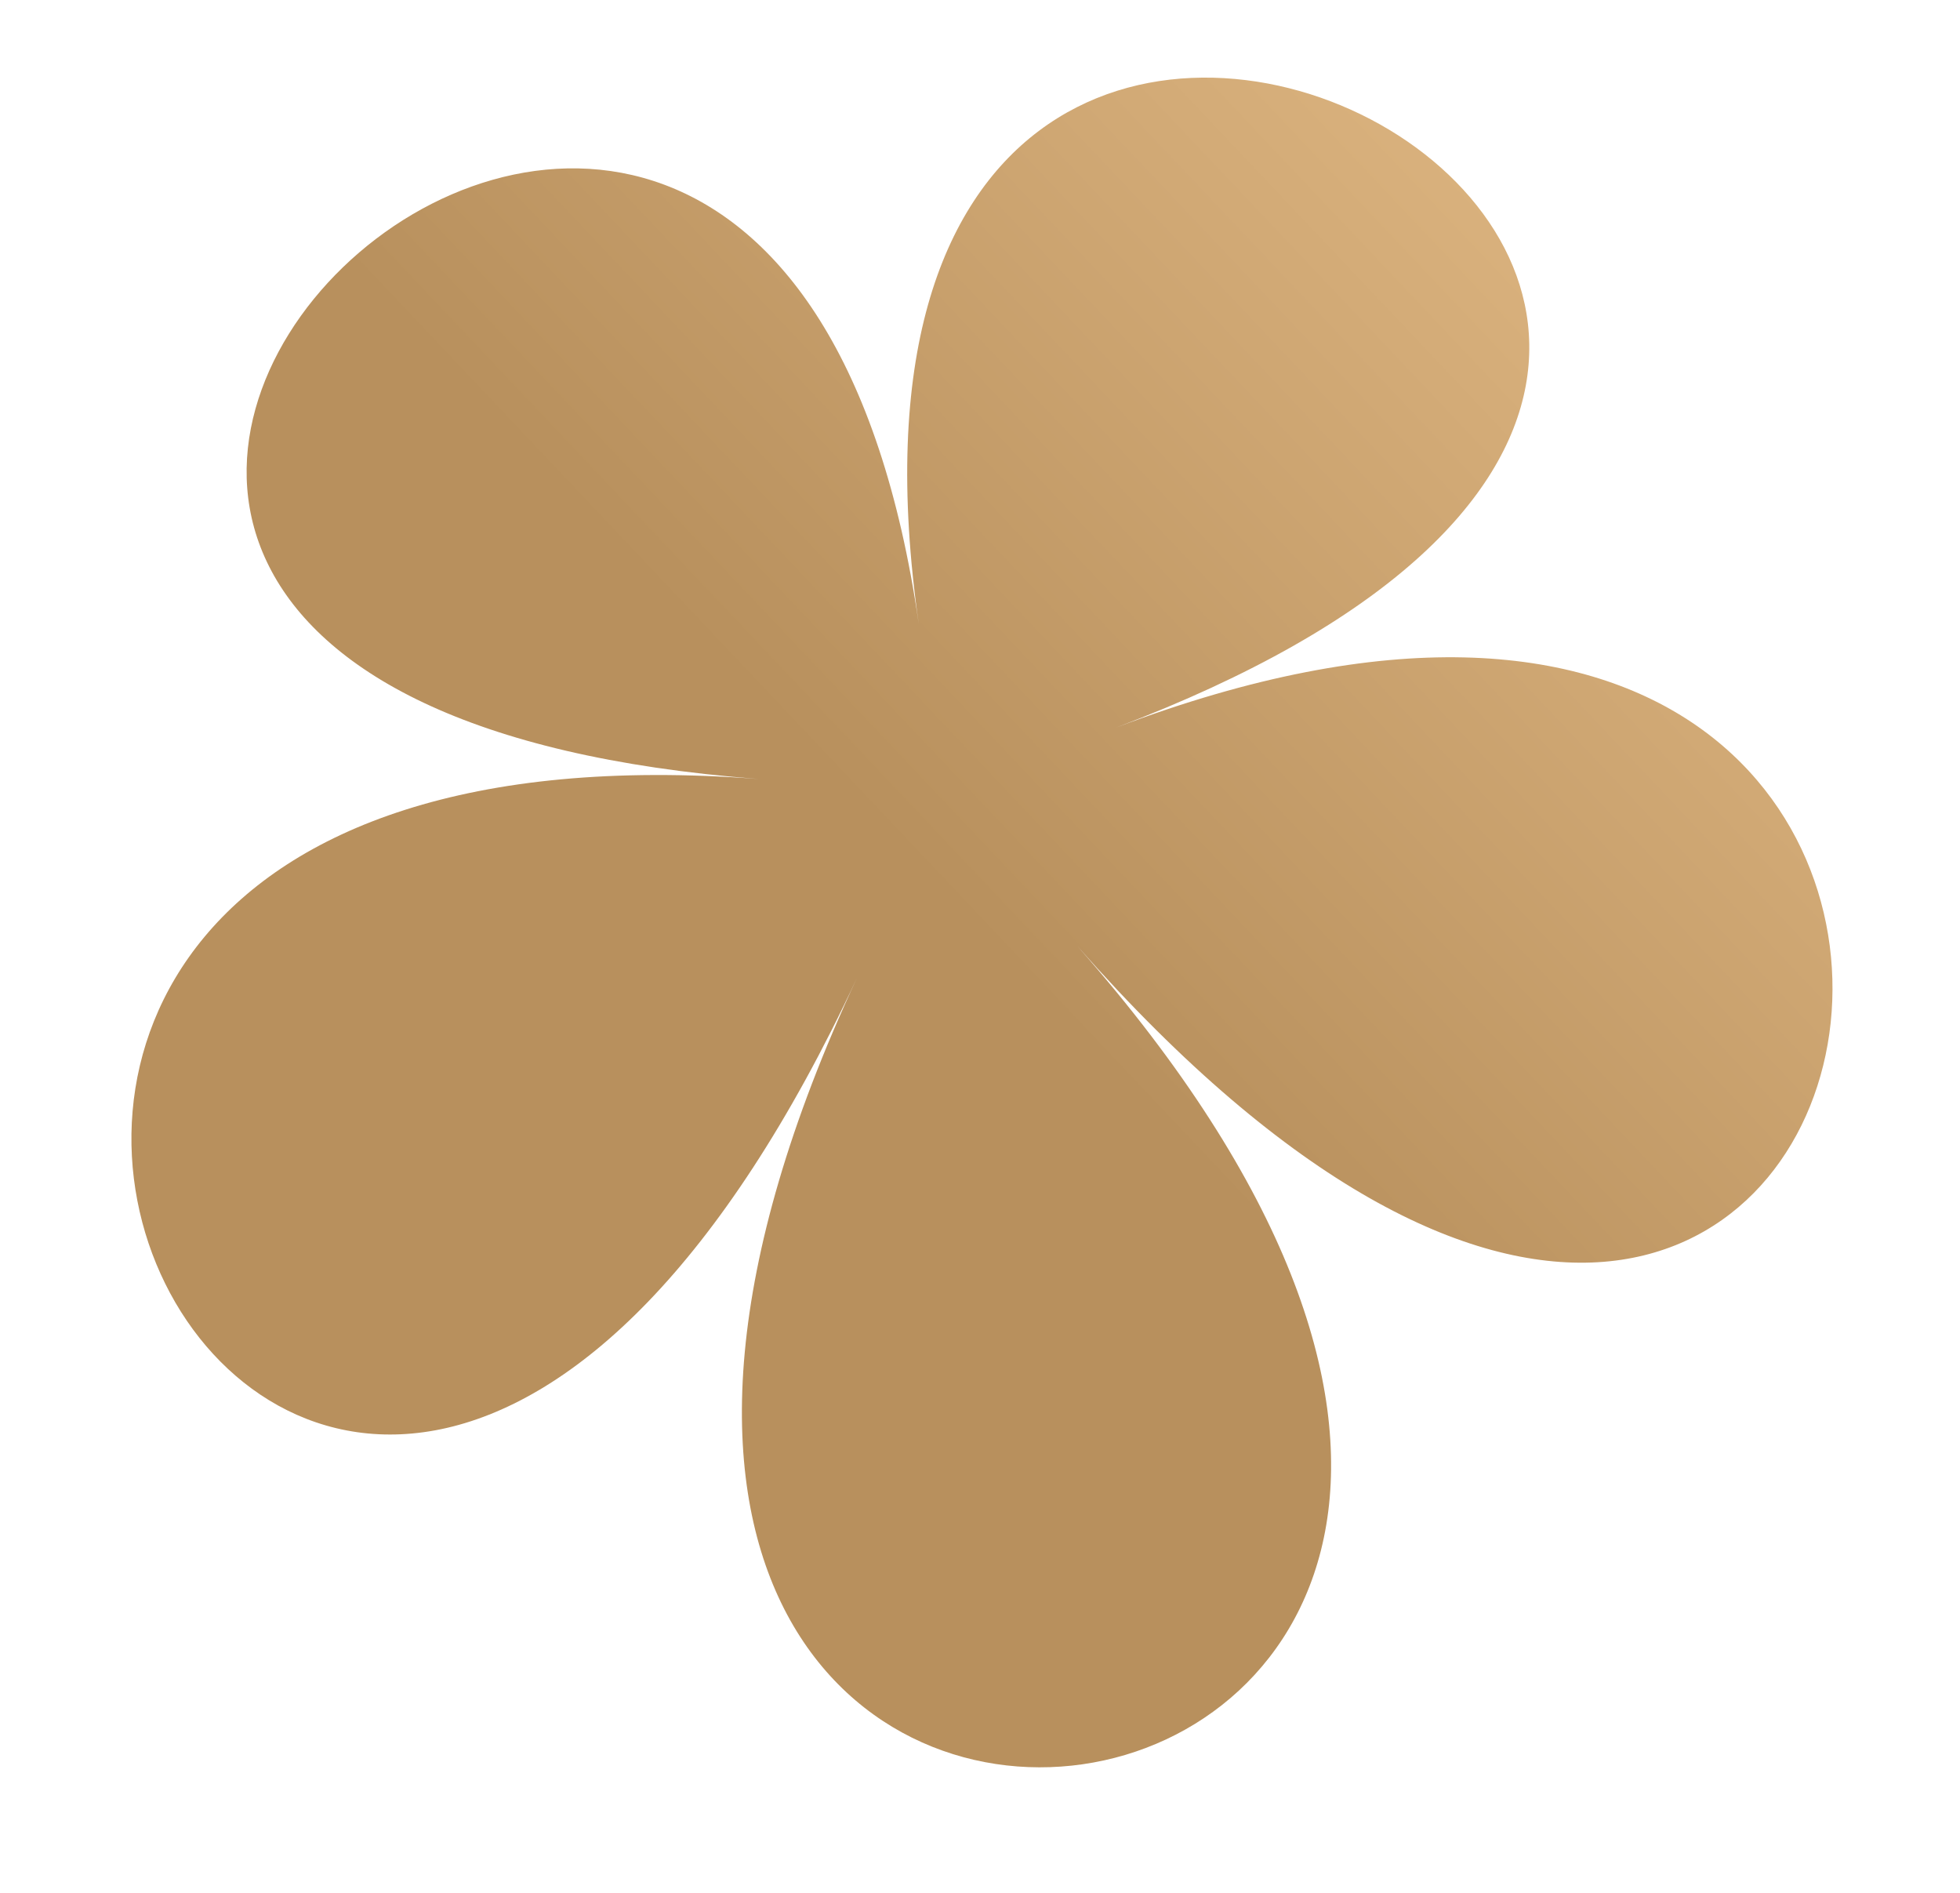 <svg width="58" height="56" viewBox="0 0 58 56" fill="none" xmlns="http://www.w3.org/2000/svg">
<path d="M33.031 21.524C65.438 9.238 22.637 -13.16 27.189 18.469C22.637 -13.16 -12.111 20.399 22.445 23.047C-12.111 20.399 9.213 63.543 25.357 28.936C9.215 63.555 57.136 56.658 31.887 27.996C57.146 56.645 65.438 9.238 33.031 21.524Z" fill="url(#paint0_linear_4791_550)"/>
<defs>
<linearGradient id="paint0_linear_4791_550" x1="38.141" y1="37.34" x2="69.379" y2="7.79" gradientUnits="userSpaceOnUse">
<stop stop-color="#B8905D"/>
<stop offset="1" stop-color="#EFC792"/>
</linearGradient>
</defs>
</svg>
